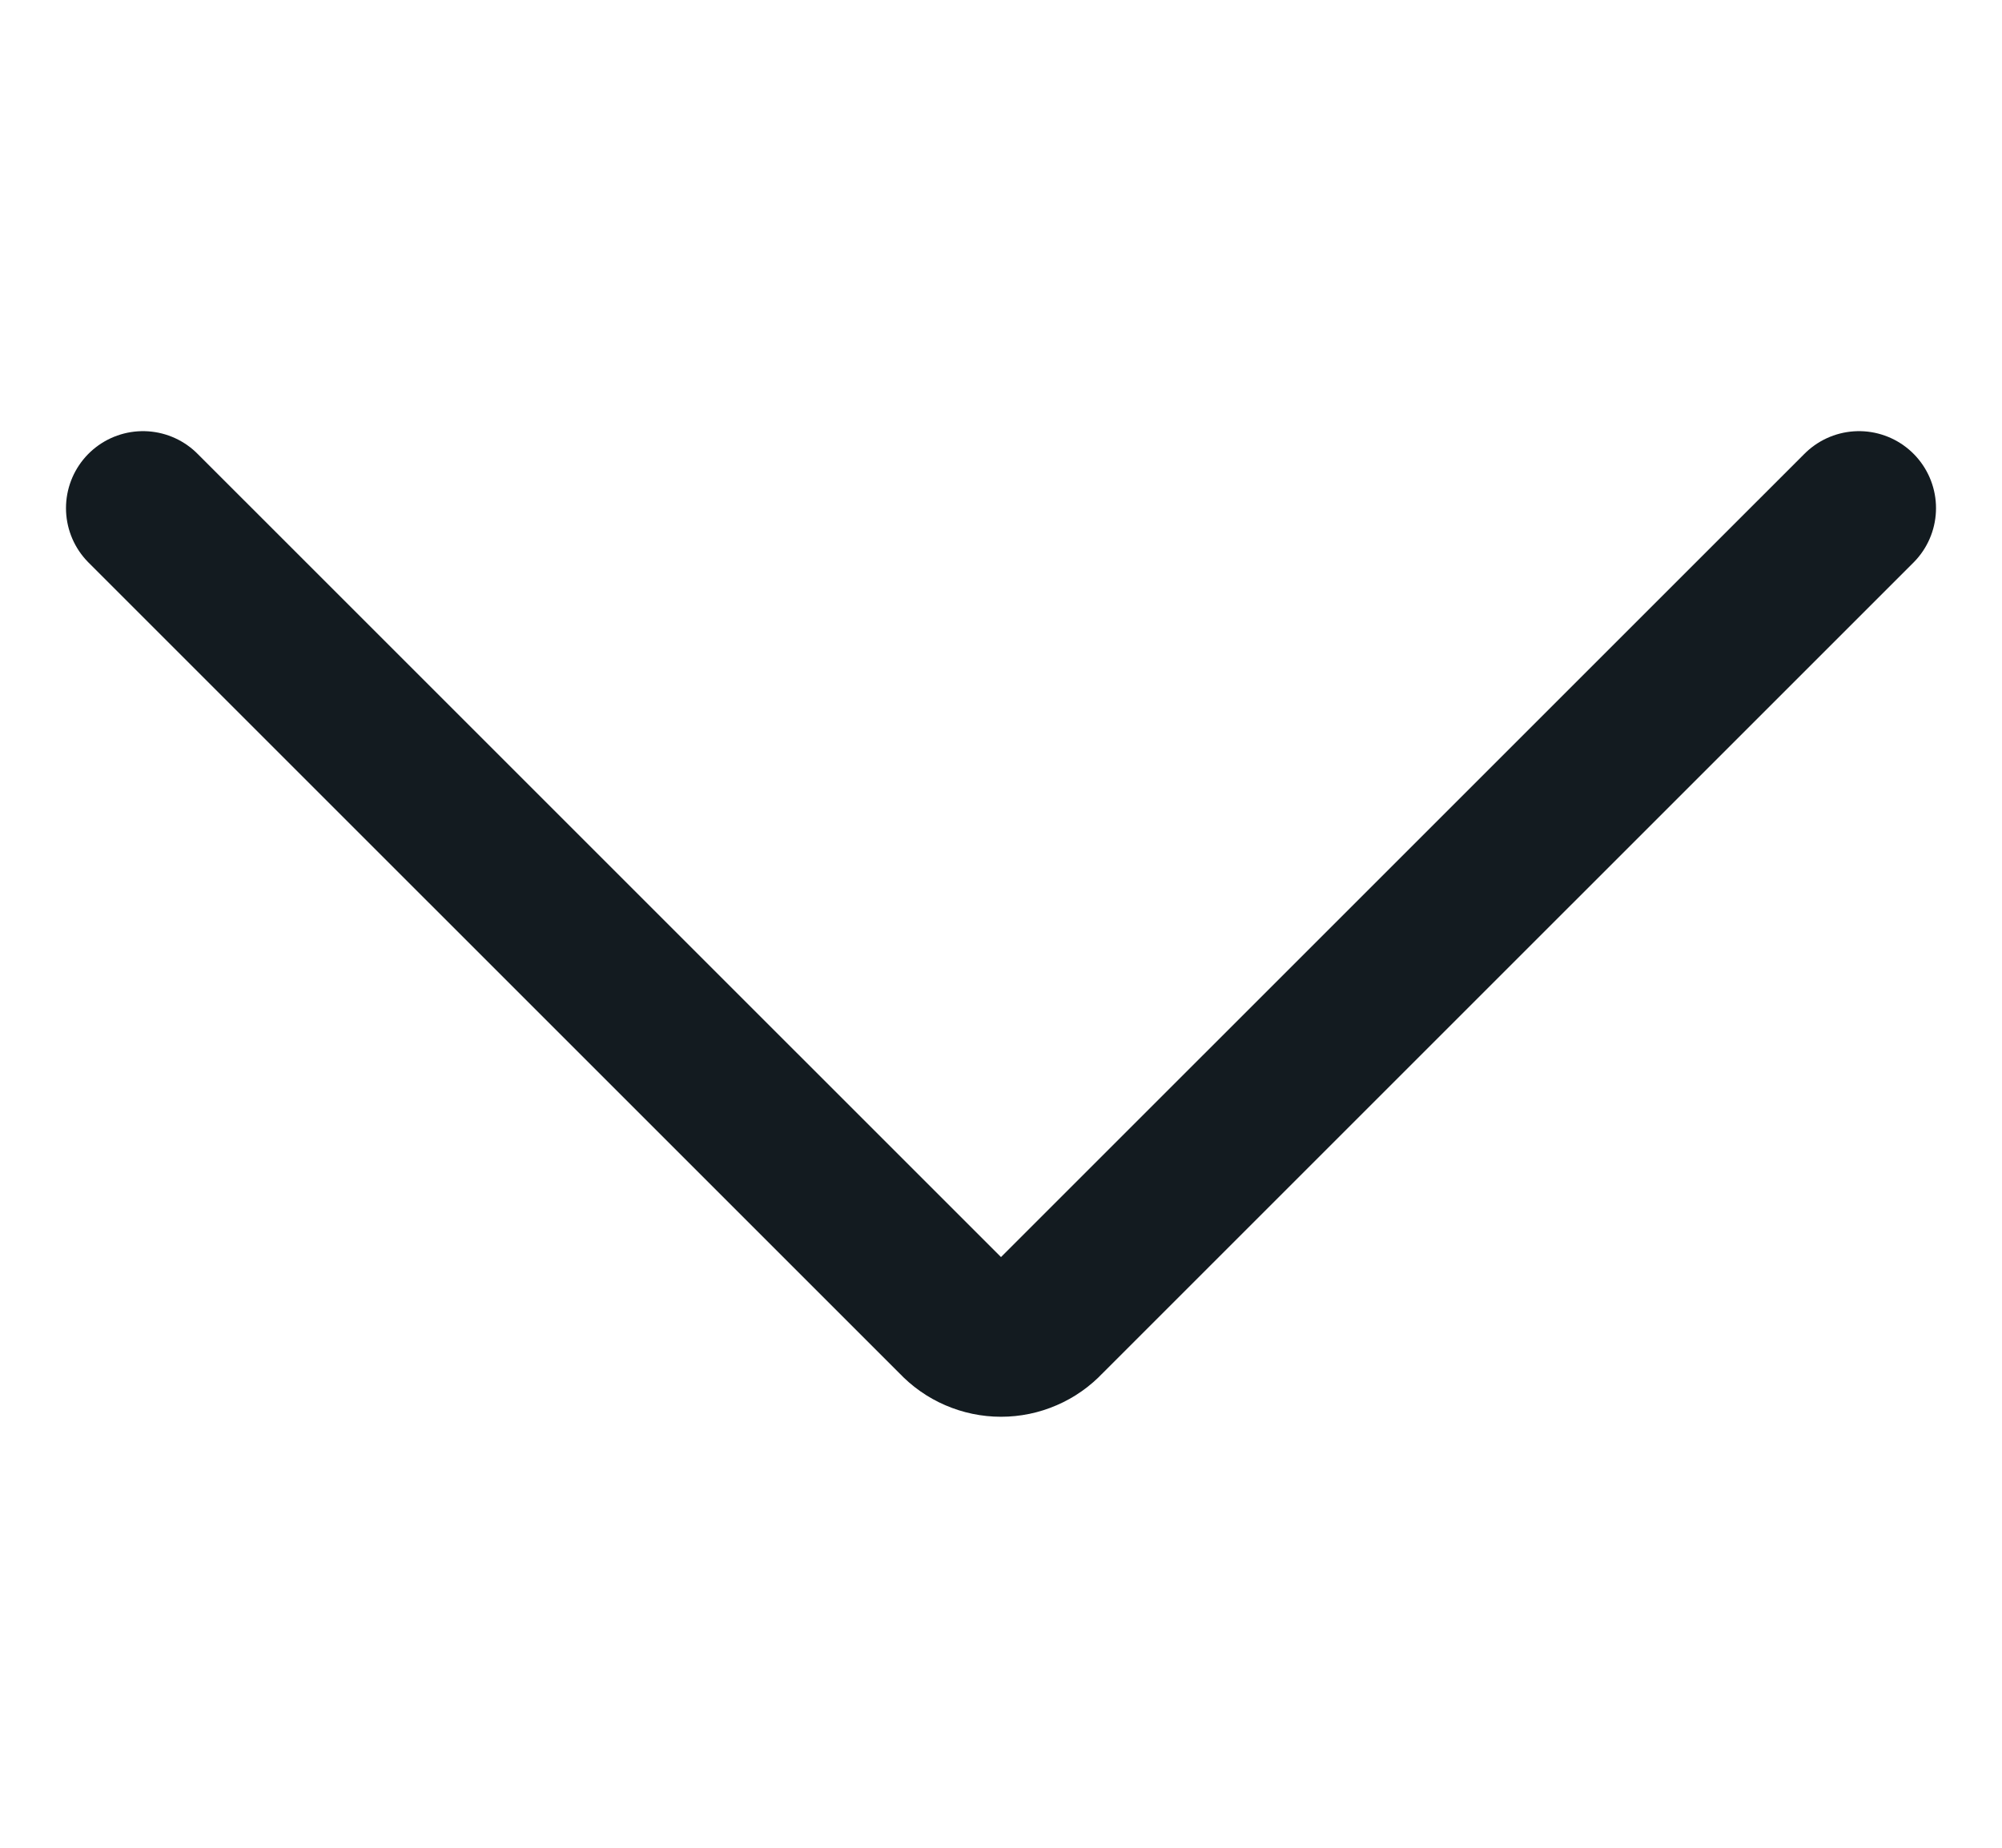 <svg width="26" height="24" viewBox="0 0 26 24" fill="none" xmlns="http://www.w3.org/2000/svg">
<path d="M1.857 6.6L12.4 17.142C12.477 17.224 12.57 17.29 12.673 17.334C12.777 17.379 12.888 17.402 13 17.402C13.113 17.402 13.224 17.379 13.327 17.334C13.43 17.29 13.523 17.224 13.6 17.142L24.143 6.6" stroke="#131B20" stroke-width="2" stroke-linecap="round" stroke-linejoin="round"/>
</svg>
